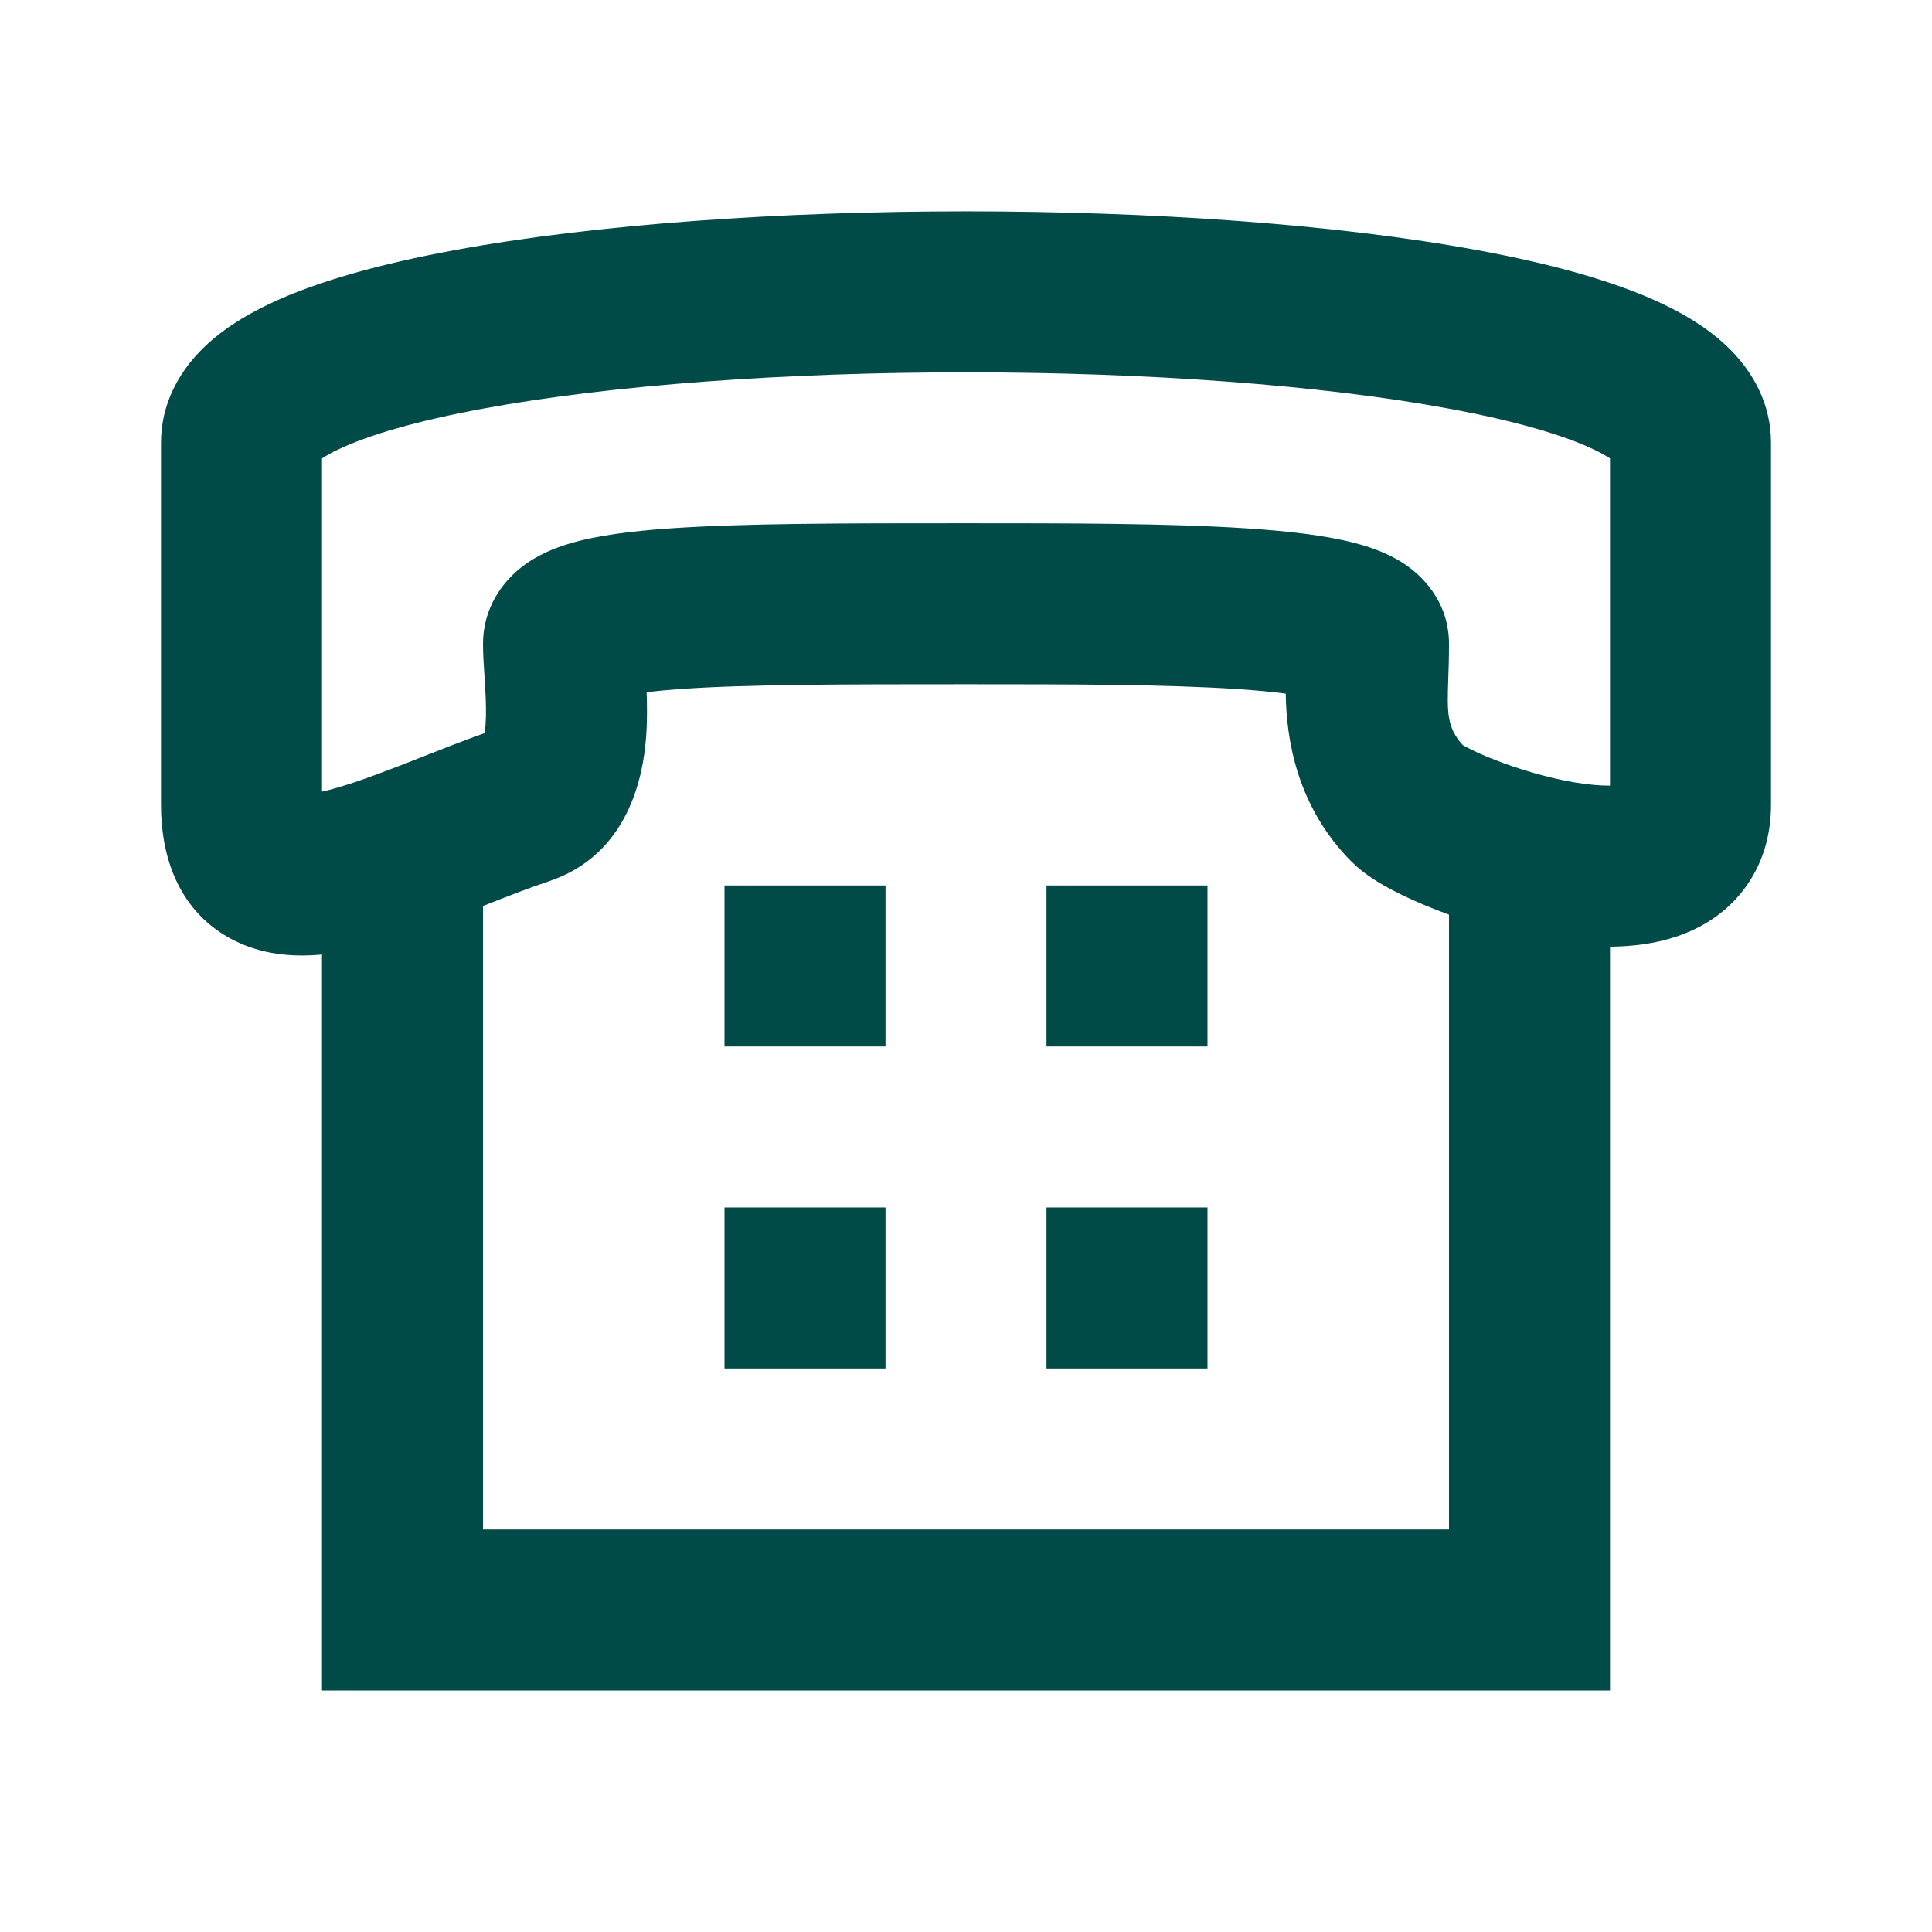 <svg width="36" height="36" viewBox="0 0 36 36" fill="none" xmlns="http://www.w3.org/2000/svg">
<path d="M19.5 16.5H22.5V19.5H19.5V16.5Z" fill="#004A47"/>
<path d="M16.5 16.5H13.5V19.5H16.5V16.5Z" fill="#004A47"/>
<path d="M19.5 22.5H22.5V25.5H19.5V22.5Z" fill="#004A47"/>
<path d="M16.5 22.5H13.5V25.5H16.5V22.5Z" fill="#004A47"/>
<path d="M33 8.25C33 7.523 32.662 6.949 32.276 6.55C31.906 6.165 31.44 5.882 30.985 5.665C30.071 5.23 28.867 4.909 27.554 4.666C24.902 4.174 21.428 3.938 18 3.938C14.572 3.938 11.098 4.174 8.446 4.666C7.133 4.909 5.929 5.23 5.015 5.665C4.56 5.882 4.094 6.165 3.723 6.55C3.338 6.949 3 7.523 3 8.25L3 15C3 15.905 3.287 16.926 4.273 17.477C4.851 17.799 5.477 17.836 6 17.786V31.5H30V17.64C30.412 17.637 30.836 17.586 31.237 17.452C31.667 17.308 32.133 17.045 32.488 16.582C32.851 16.109 33 15.552 33 15V8.25ZM6 14.751L6 8.542C6.067 8.498 6.165 8.44 6.305 8.374C6.868 8.106 7.773 7.841 8.992 7.616C11.402 7.169 14.678 6.938 18 6.938C21.322 6.938 24.598 7.169 27.008 7.616C28.227 7.841 29.132 8.106 29.695 8.374C29.835 8.44 29.933 8.498 30 8.542V14.639C29.842 14.641 29.624 14.627 29.339 14.579C28.838 14.494 28.3 14.333 27.857 14.16C27.637 14.075 27.461 13.994 27.339 13.929C27.303 13.91 27.276 13.895 27.258 13.885C26.956 13.554 26.966 13.272 26.986 12.659C26.993 12.473 27 12.257 27 12C27 11.181 26.462 10.699 26.152 10.497C25.839 10.293 25.493 10.182 25.229 10.114C24.678 9.972 23.977 9.895 23.256 9.847C21.8 9.75 19.886 9.75 18.042 9.75H17.937C15.738 9.75 13.822 9.75 12.456 9.848C11.781 9.896 11.127 9.974 10.608 10.13C10.355 10.206 10.013 10.334 9.708 10.576C9.367 10.845 9 11.323 9 12C9 12.182 9.016 12.432 9.03 12.635C9.034 12.703 9.038 12.766 9.041 12.819C9.057 13.088 9.062 13.323 9.046 13.523C9.042 13.578 9.036 13.624 9.03 13.661C8.636 13.801 8.224 13.963 7.844 14.113C7.704 14.168 7.568 14.221 7.438 14.272C6.856 14.497 6.381 14.666 6 14.751ZM27 17.043V28.5H9V16.882L9.003 16.881C9.444 16.707 9.841 16.551 10.224 16.423C11.723 15.924 11.982 14.447 12.037 13.762C12.061 13.457 12.059 13.157 12.049 12.898C12.22 12.877 12.426 12.857 12.669 12.84C13.915 12.751 15.725 12.75 18 12.75C19.894 12.75 21.711 12.751 23.056 12.84C23.415 12.864 23.715 12.893 23.958 12.925C23.969 13.778 24.165 15.036 25.189 16.061C25.431 16.302 25.738 16.477 25.941 16.584C26.184 16.712 26.467 16.838 26.766 16.955C26.842 16.985 26.92 17.014 27 17.043Z" fill="#004A47"/>
</svg>
